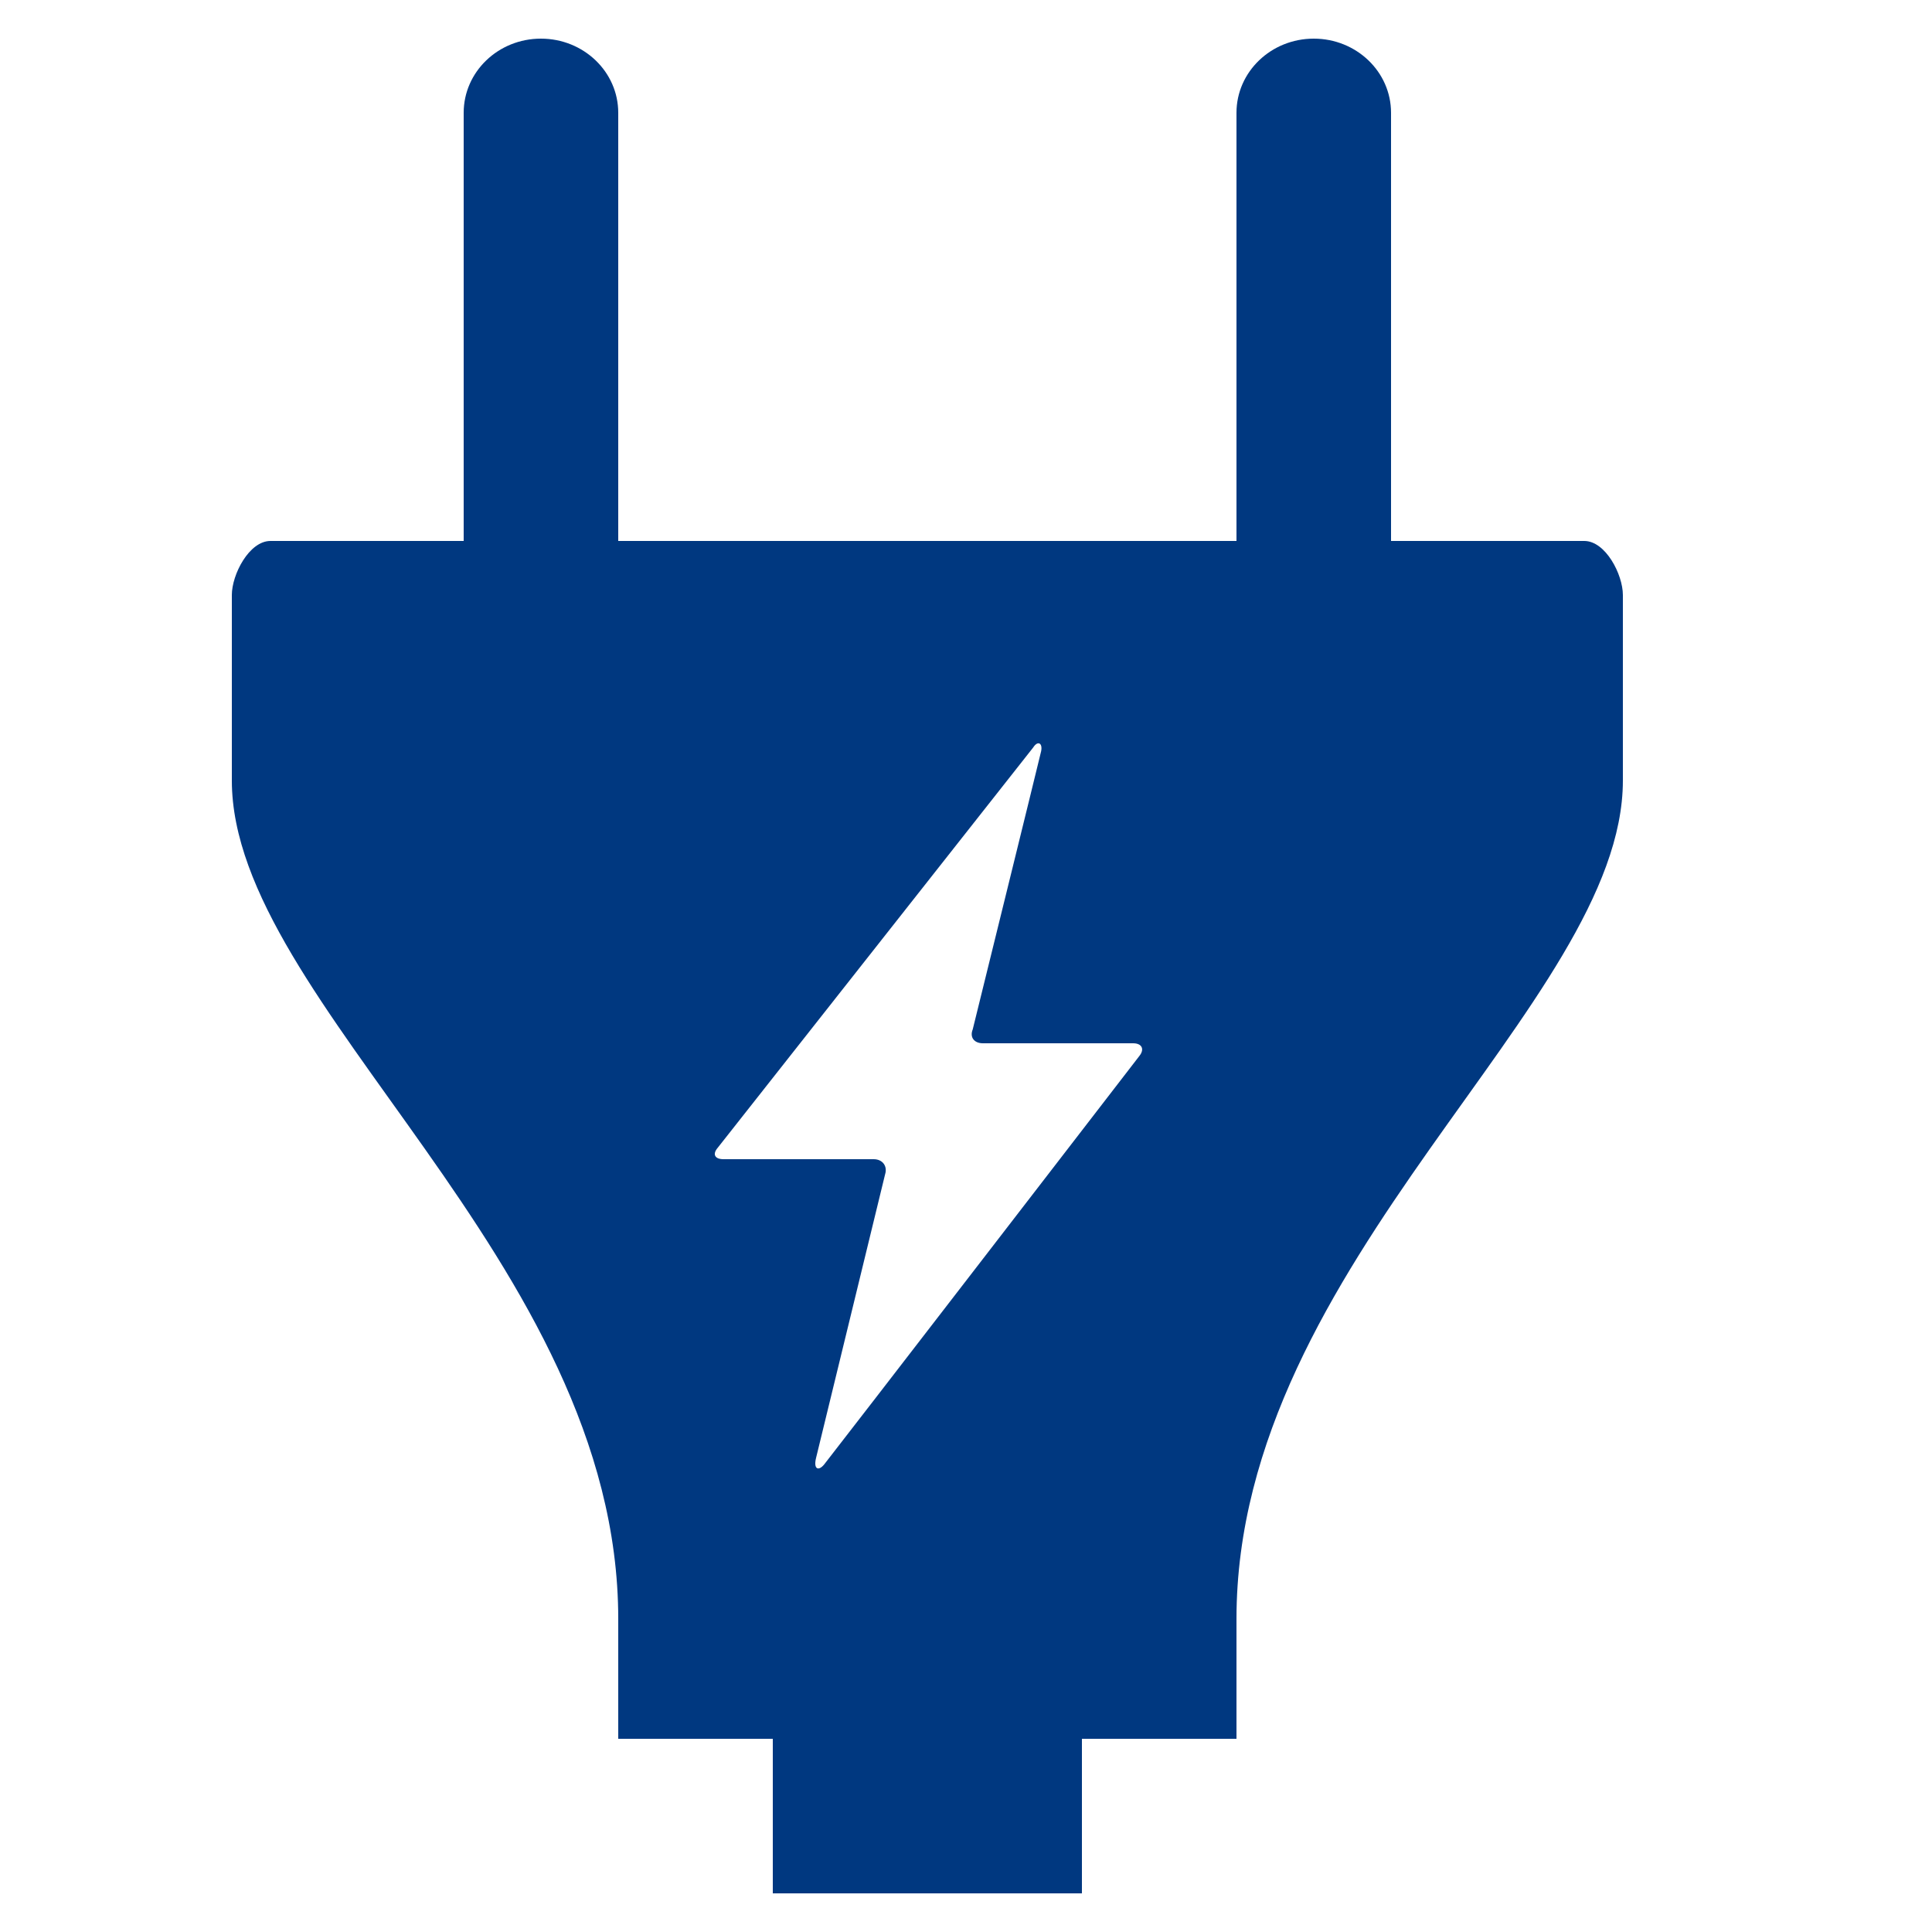 <?xml version="1.0" encoding="utf-8"?>
<!-- License: MIT. Made by scottdejonge: https://github.com/scottdejonge/map-icons -->
<svg fill="#003880" width="800px" height="800px" viewBox="0 0 50 50" version="1.2" baseProfile="tiny" xmlns="http://www.w3.org/2000/svg" overflow="inherit">
  <path d="M41 14h-5v-11.081c0-1.06-.895-1.919-2-1.919s-2 .859-2 1.919v11.081h-16v-11.081c0-1.06-.895-1.919-2.001-1.919-1.105 0-1.999.859-1.999 1.919v11.081h-5c-.553 0-1 .869-1 1.399v4.801c0 5.759 10 12.446 10 21.696v3.104h4v4h8v-4h4v-3.104c0-9.25 10-15.938 10-21.696v-4.801c0-.53-.447-1.399-1-1.399m-18.093 16.388c.065-.21-.067-.388-.296-.388h-3.885c-.23 0-.295-.13-.149-.299 0 0 8.005-10.159 8.161-10.355.118-.186.248-.121.207.093-.062.271-1.771 7.202-1.771 7.202-.083.204.037.359.264.359h3.887c.229 0 .302.154.162.328 0 0-8.017 10.402-8.161 10.576-.145.174-.279.121-.206-.175.073-.297 1.787-7.341 1.787-7.341"/>
</svg>
